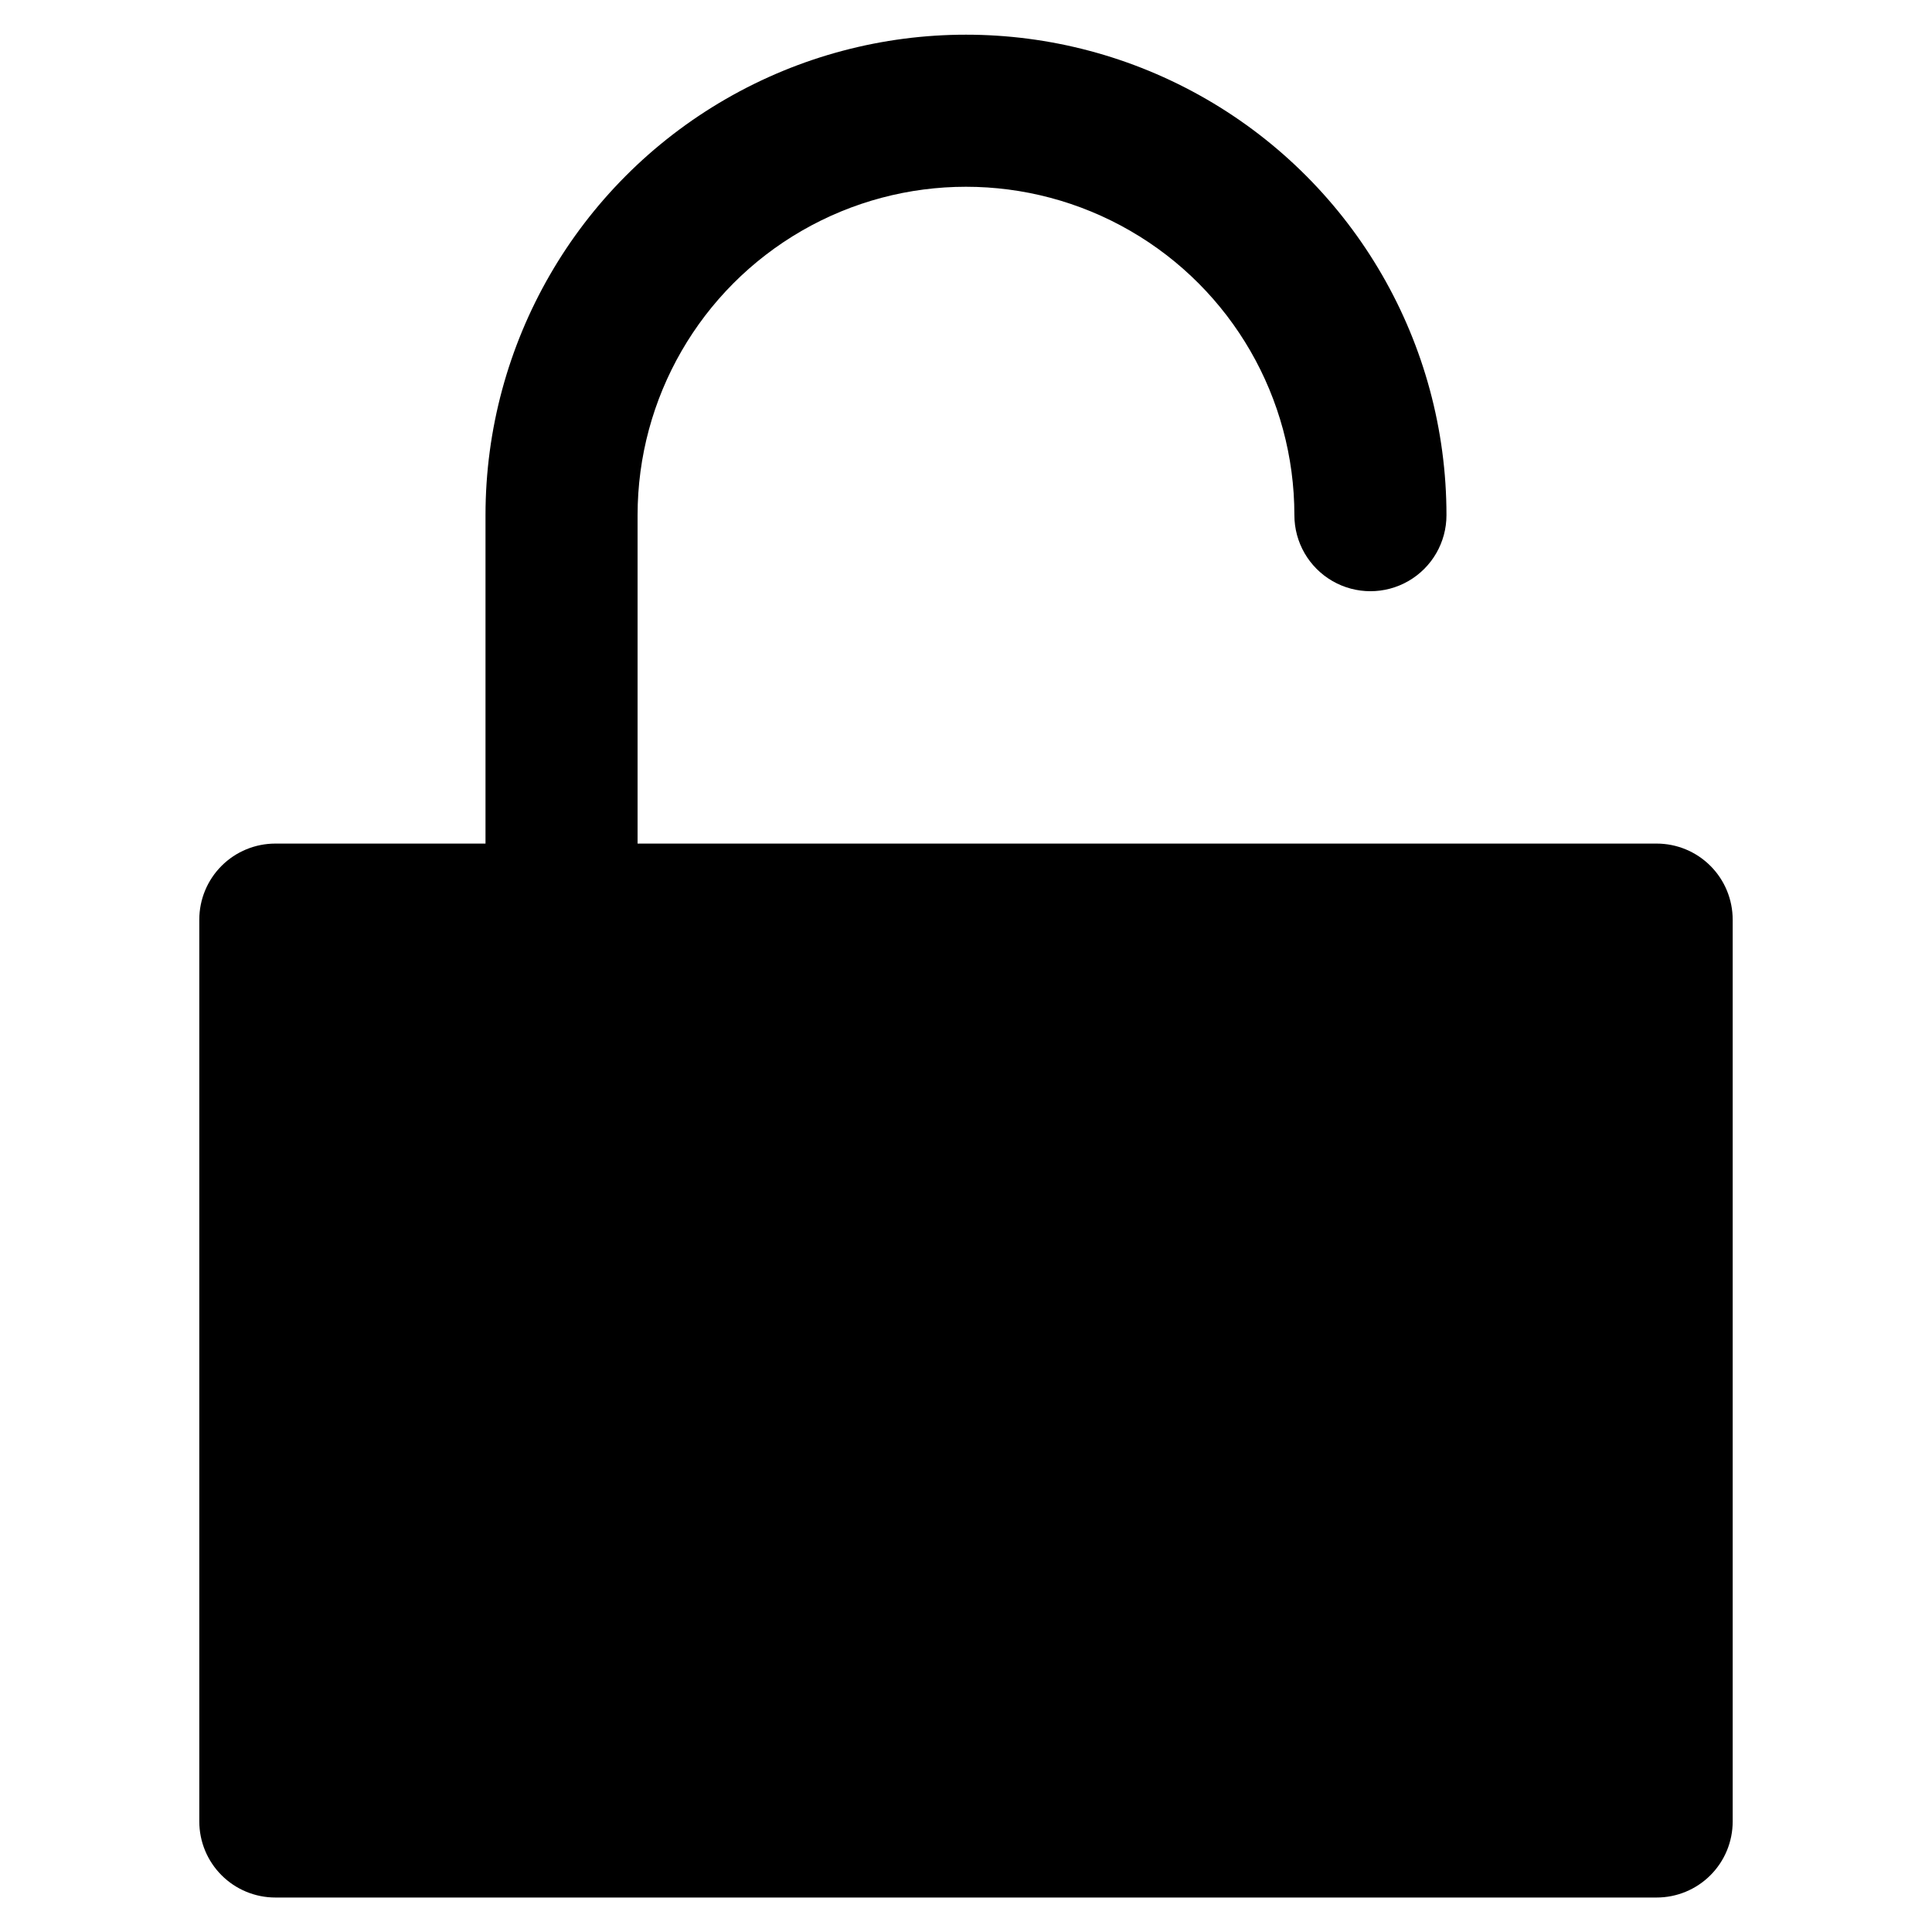 <?xml version="1.0" encoding="UTF-8"?>
<!-- Uploaded to: ICON Repo, www.iconrepo.com, Generator: ICON Repo Mixer Tools -->
<svg fill="#000000" width="800px" height="800px" version="1.1" viewBox="144 144 512 512" xmlns="http://www.w3.org/2000/svg">
 <path d="m603.18 387.71v239c0 5.348-2.121 10.473-5.902 14.25-3.777 3.781-8.906 5.902-14.25 5.902h-366.06c-5.344 0-10.469-2.121-14.25-5.902-3.777-3.777-5.902-8.902-5.902-14.25v-239c0-5.348 2.125-10.473 5.902-14.25 3.781-3.781 8.906-5.902 14.25-5.902h55.695v-87.035c0-45.492 24.27-87.527 63.668-110.27 39.398-22.746 87.938-22.746 127.33 0 39.398 22.746 63.668 64.781 63.668 110.27 0 7.203-3.84 13.855-10.074 17.453-6.234 3.602-13.918 3.602-20.152 0-6.234-3.598-10.078-10.25-10.078-17.453 0-31.09-16.586-59.824-43.516-75.367-26.926-15.547-60.102-15.547-87.027 0-26.93 15.543-43.516 44.277-43.516 75.367v87.035h270.06c5.344 0 10.473 2.121 14.25 5.902 3.781 3.777 5.902 8.902 5.902 14.25z"/>
</svg>